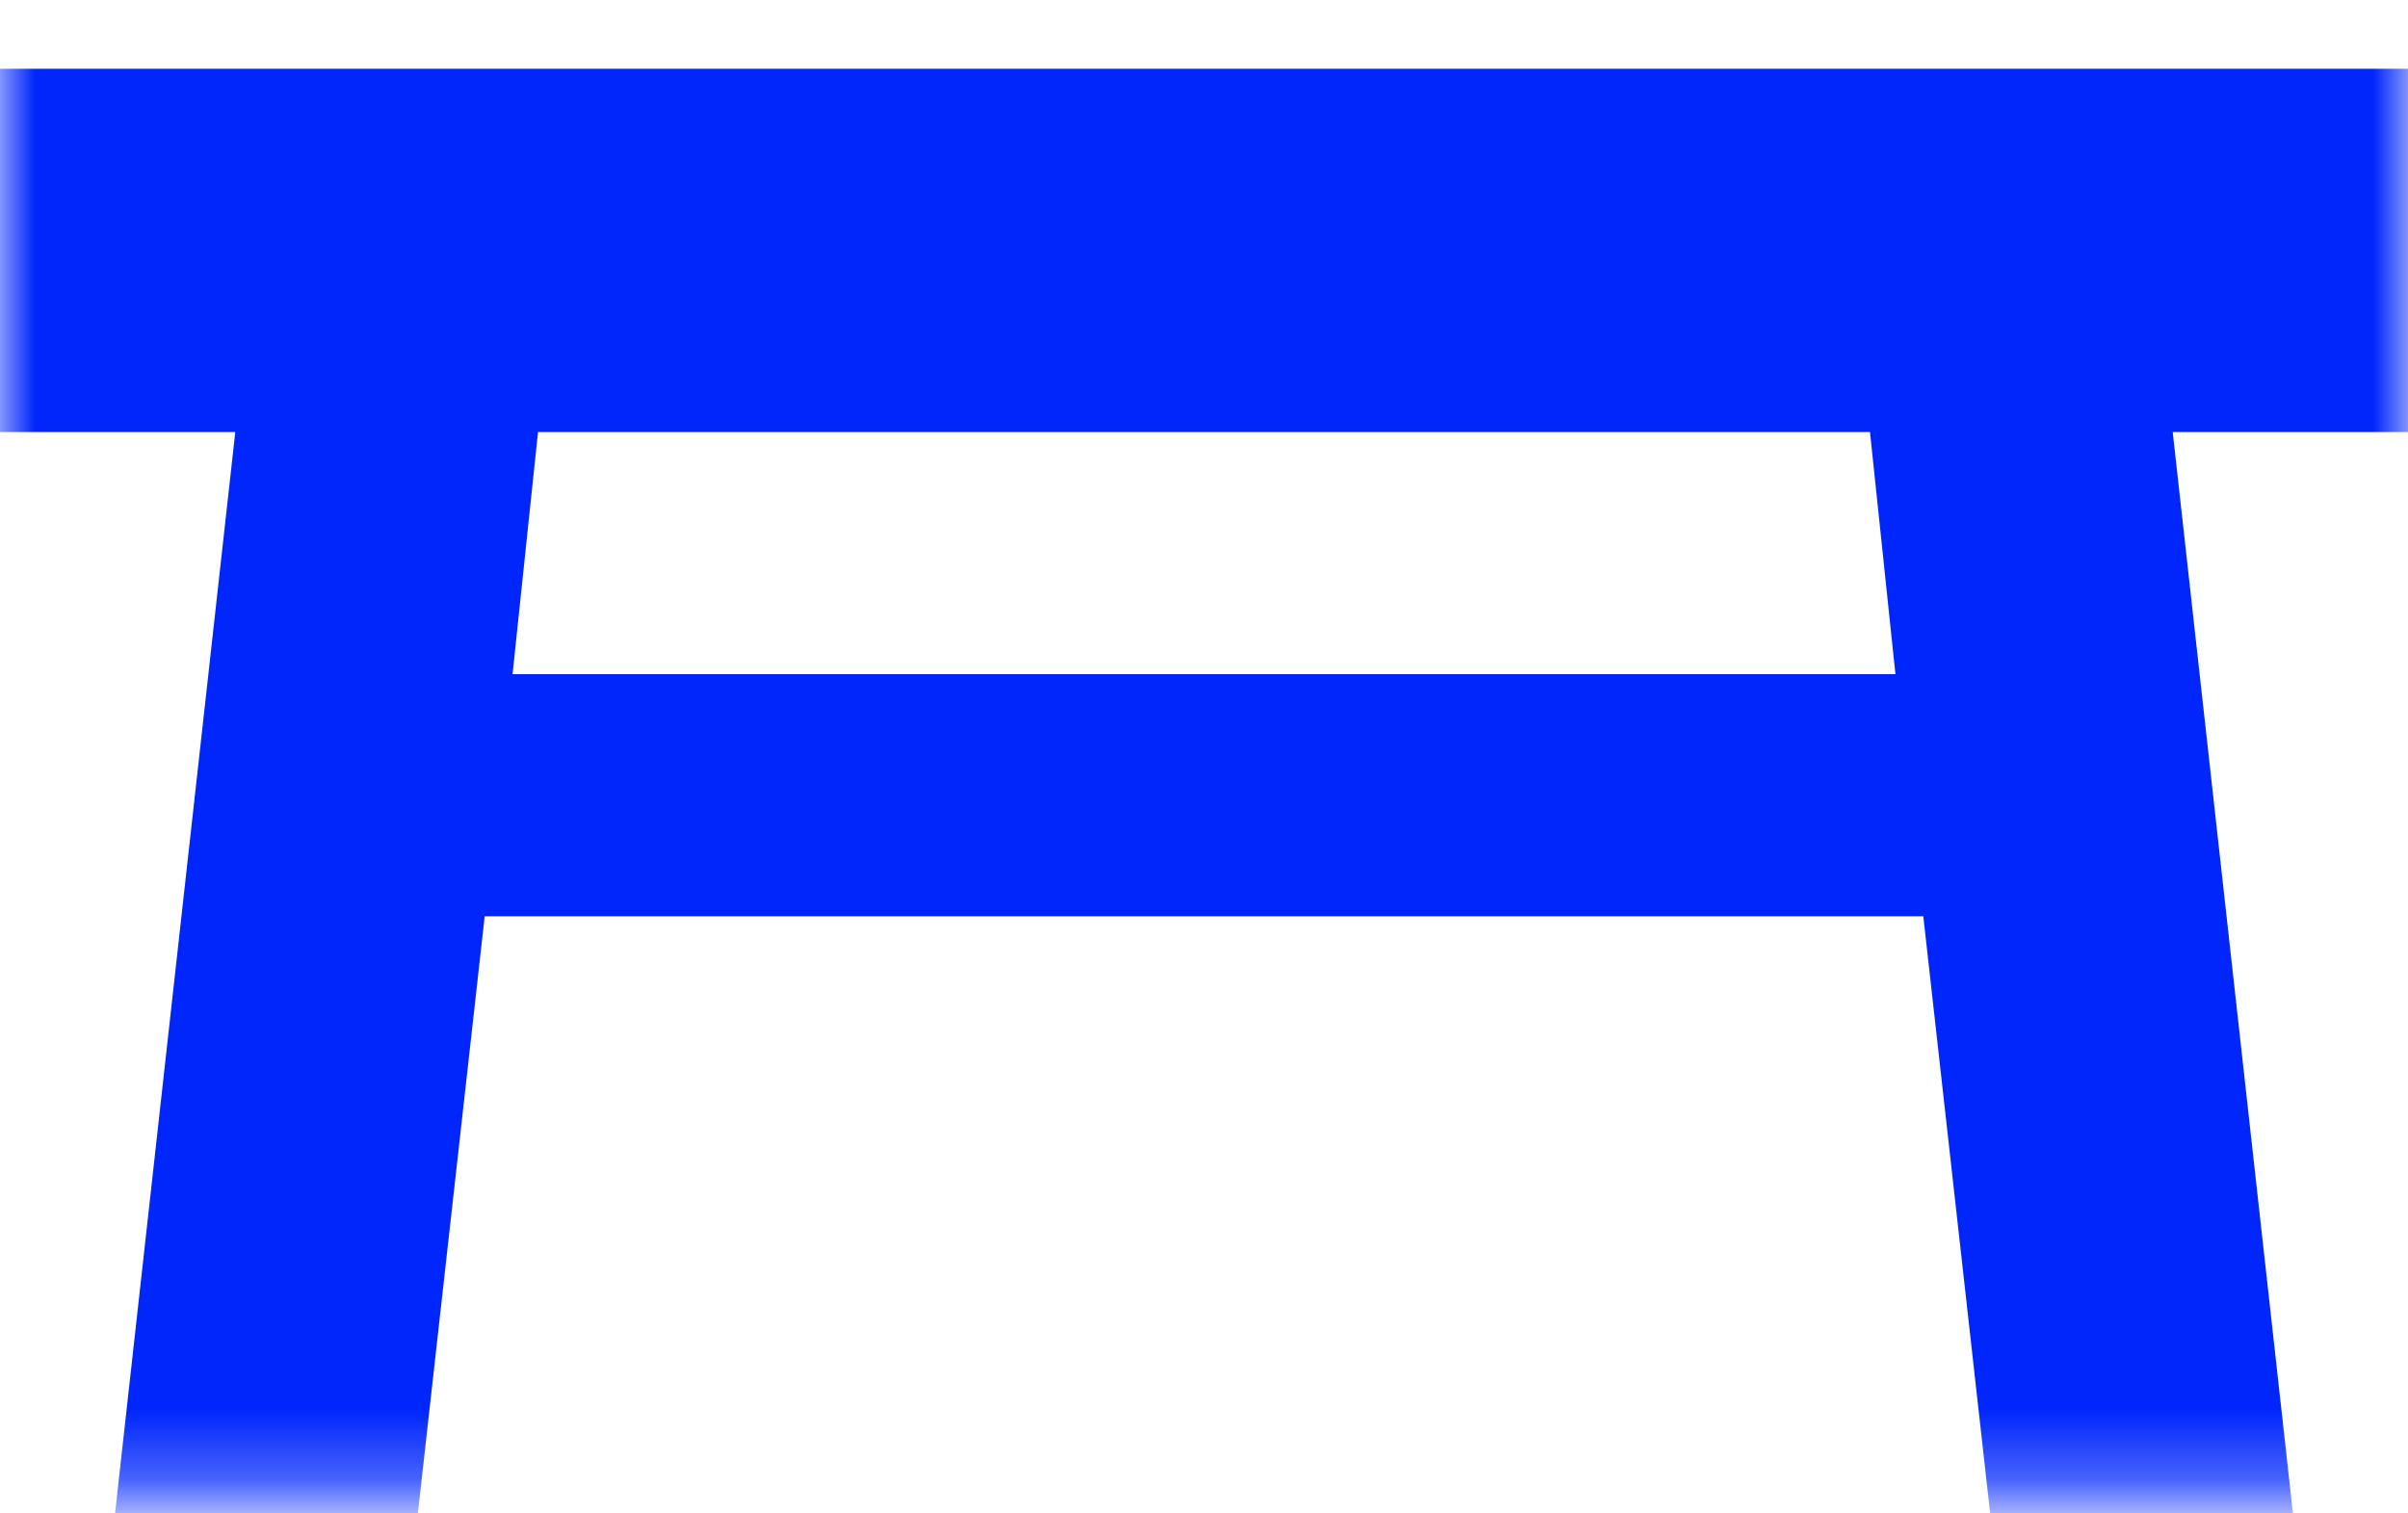 <?xml version="1.0" encoding="UTF-8"?> <svg xmlns="http://www.w3.org/2000/svg" width="35" height="22" viewBox="0 0 35 22" fill="none"><mask id="mask0_1_28" style="mask-type:luminance" maskUnits="userSpaceOnUse" x="0" y="0" width="35" height="22"><path d="M35 0H0V21.724H35V0Z" fill="white"></path></mask><g mask="url(#mask0_1_28)"><path d="M-0.101 1H35.101V6.28H31.58L33.341 22.12H28.94L27.955 13.32H7.045L6.06 22.12H1.659L3.42 6.28H-0.101V1ZM27.18 6.28H7.82L7.45 9.8H27.55L27.18 6.28Z" fill="#0026FC"></path></g></svg> 